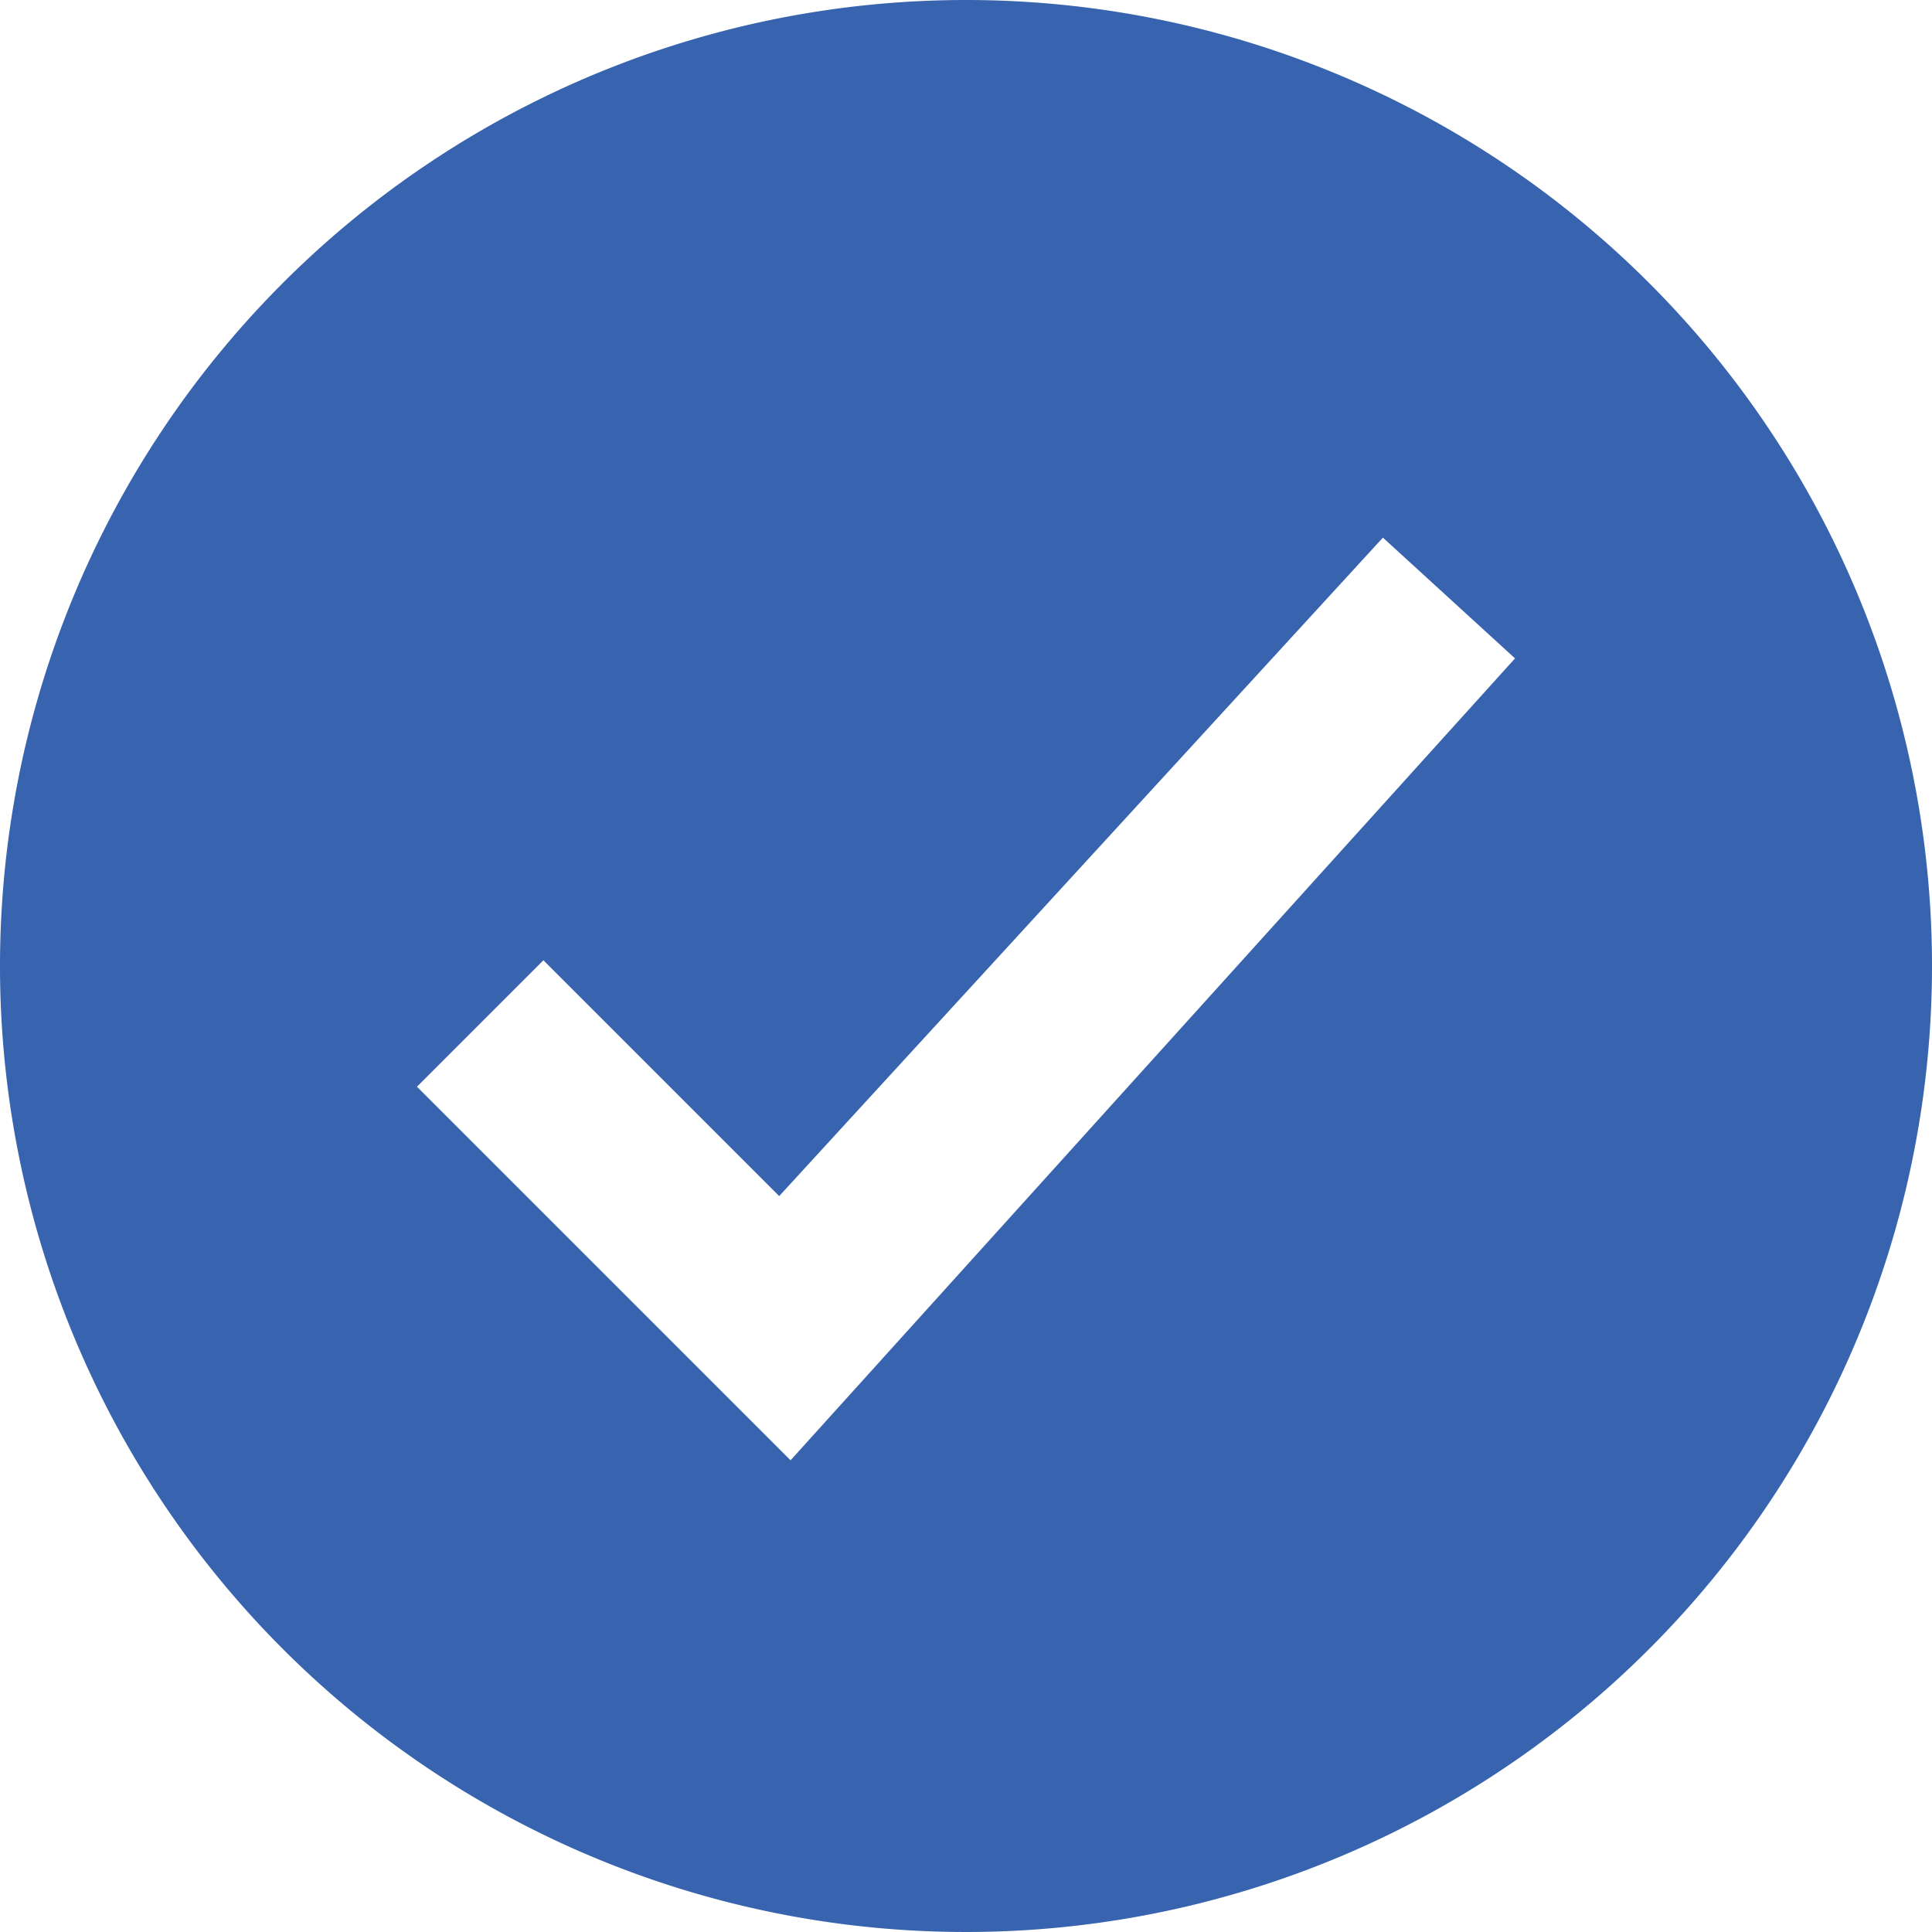 <svg xmlns="http://www.w3.org/2000/svg" width="18.214" height="18.214" viewBox="0 0 18.214 18.214">
  <path id="Path_27229" data-name="Path 27229" d="M9.107,0a9.107,9.107,0,1,0,9.107,9.107A9.107,9.107,0,0,0,9.107,0Zm3.931,5.069,1.245,1.138-6.83,7.56L3.931,10.245,5.123,9.053l2.223,2.223,5.692-6.208Z" fill="#3763af"/>
</svg>
